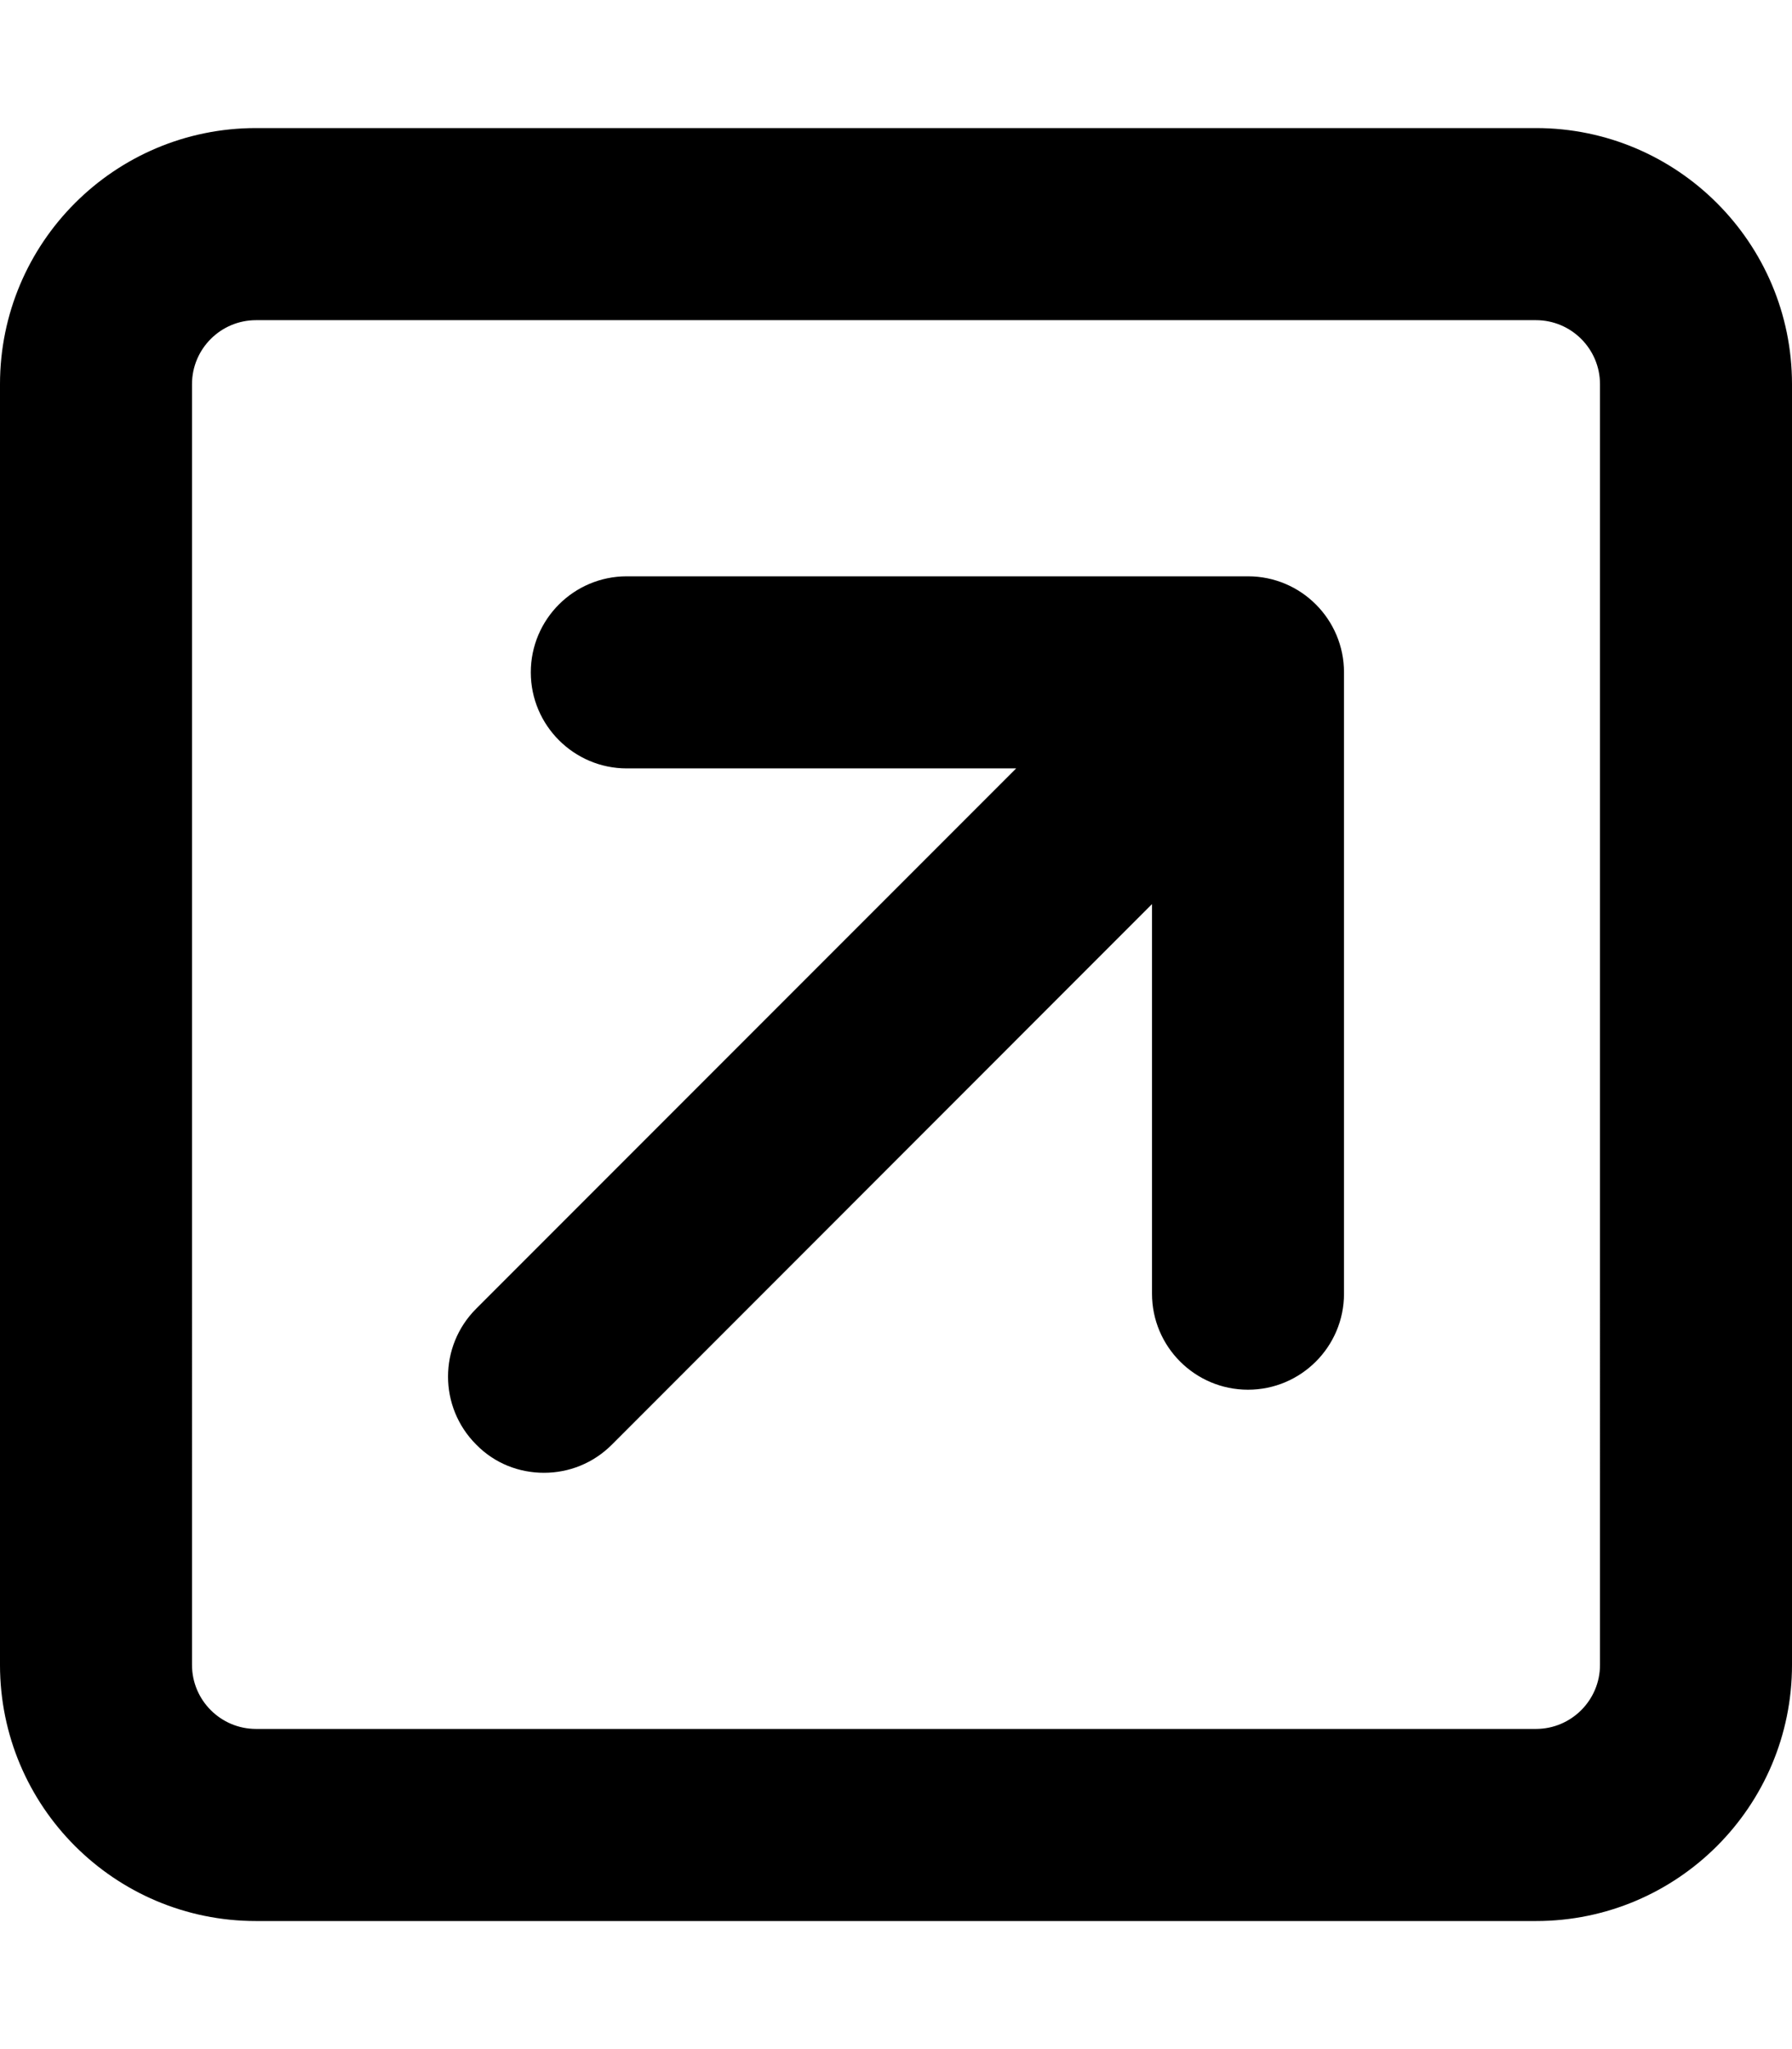 <svg xmlns="http://www.w3.org/2000/svg" viewBox="0 0 448 512"><!--! Font Awesome Pro 6.1.2 by @fontawesome - https://fontawesome.com License - https://fontawesome.com/license (Commercial License) Copyright 2022 Fonticons, Inc. --><path fill="currentColor" d="M312 144H156.7c-13.25 0-24 10.75-24 24S143.5 192 156.7 192h97.34l-135 135c-9.375 9.375-9.375 24.56 0 33.94C123.7 365.7 129.8 368 136 368s12.28-2.344 16.97-7.031L288 225.9v97.34c0 13.25 10.75 24 24 24s24-10.75 24-24V168C336 154.8 325.3 144 312 144zM384 32H64C28.65 32 0 60.66 0 96v320c0 35.34 28.65 64 64 64h320c35.35 0 64-28.66 64-64V96C448 60.66 419.3 32 384 32zM400 416c0 8.82-7.178 16-16 16H64c-8.822 0-16-7.18-16-16V96c0-8.82 7.178-16 16-16h320c8.822 0 16 7.18 16 16V416z"/></svg>